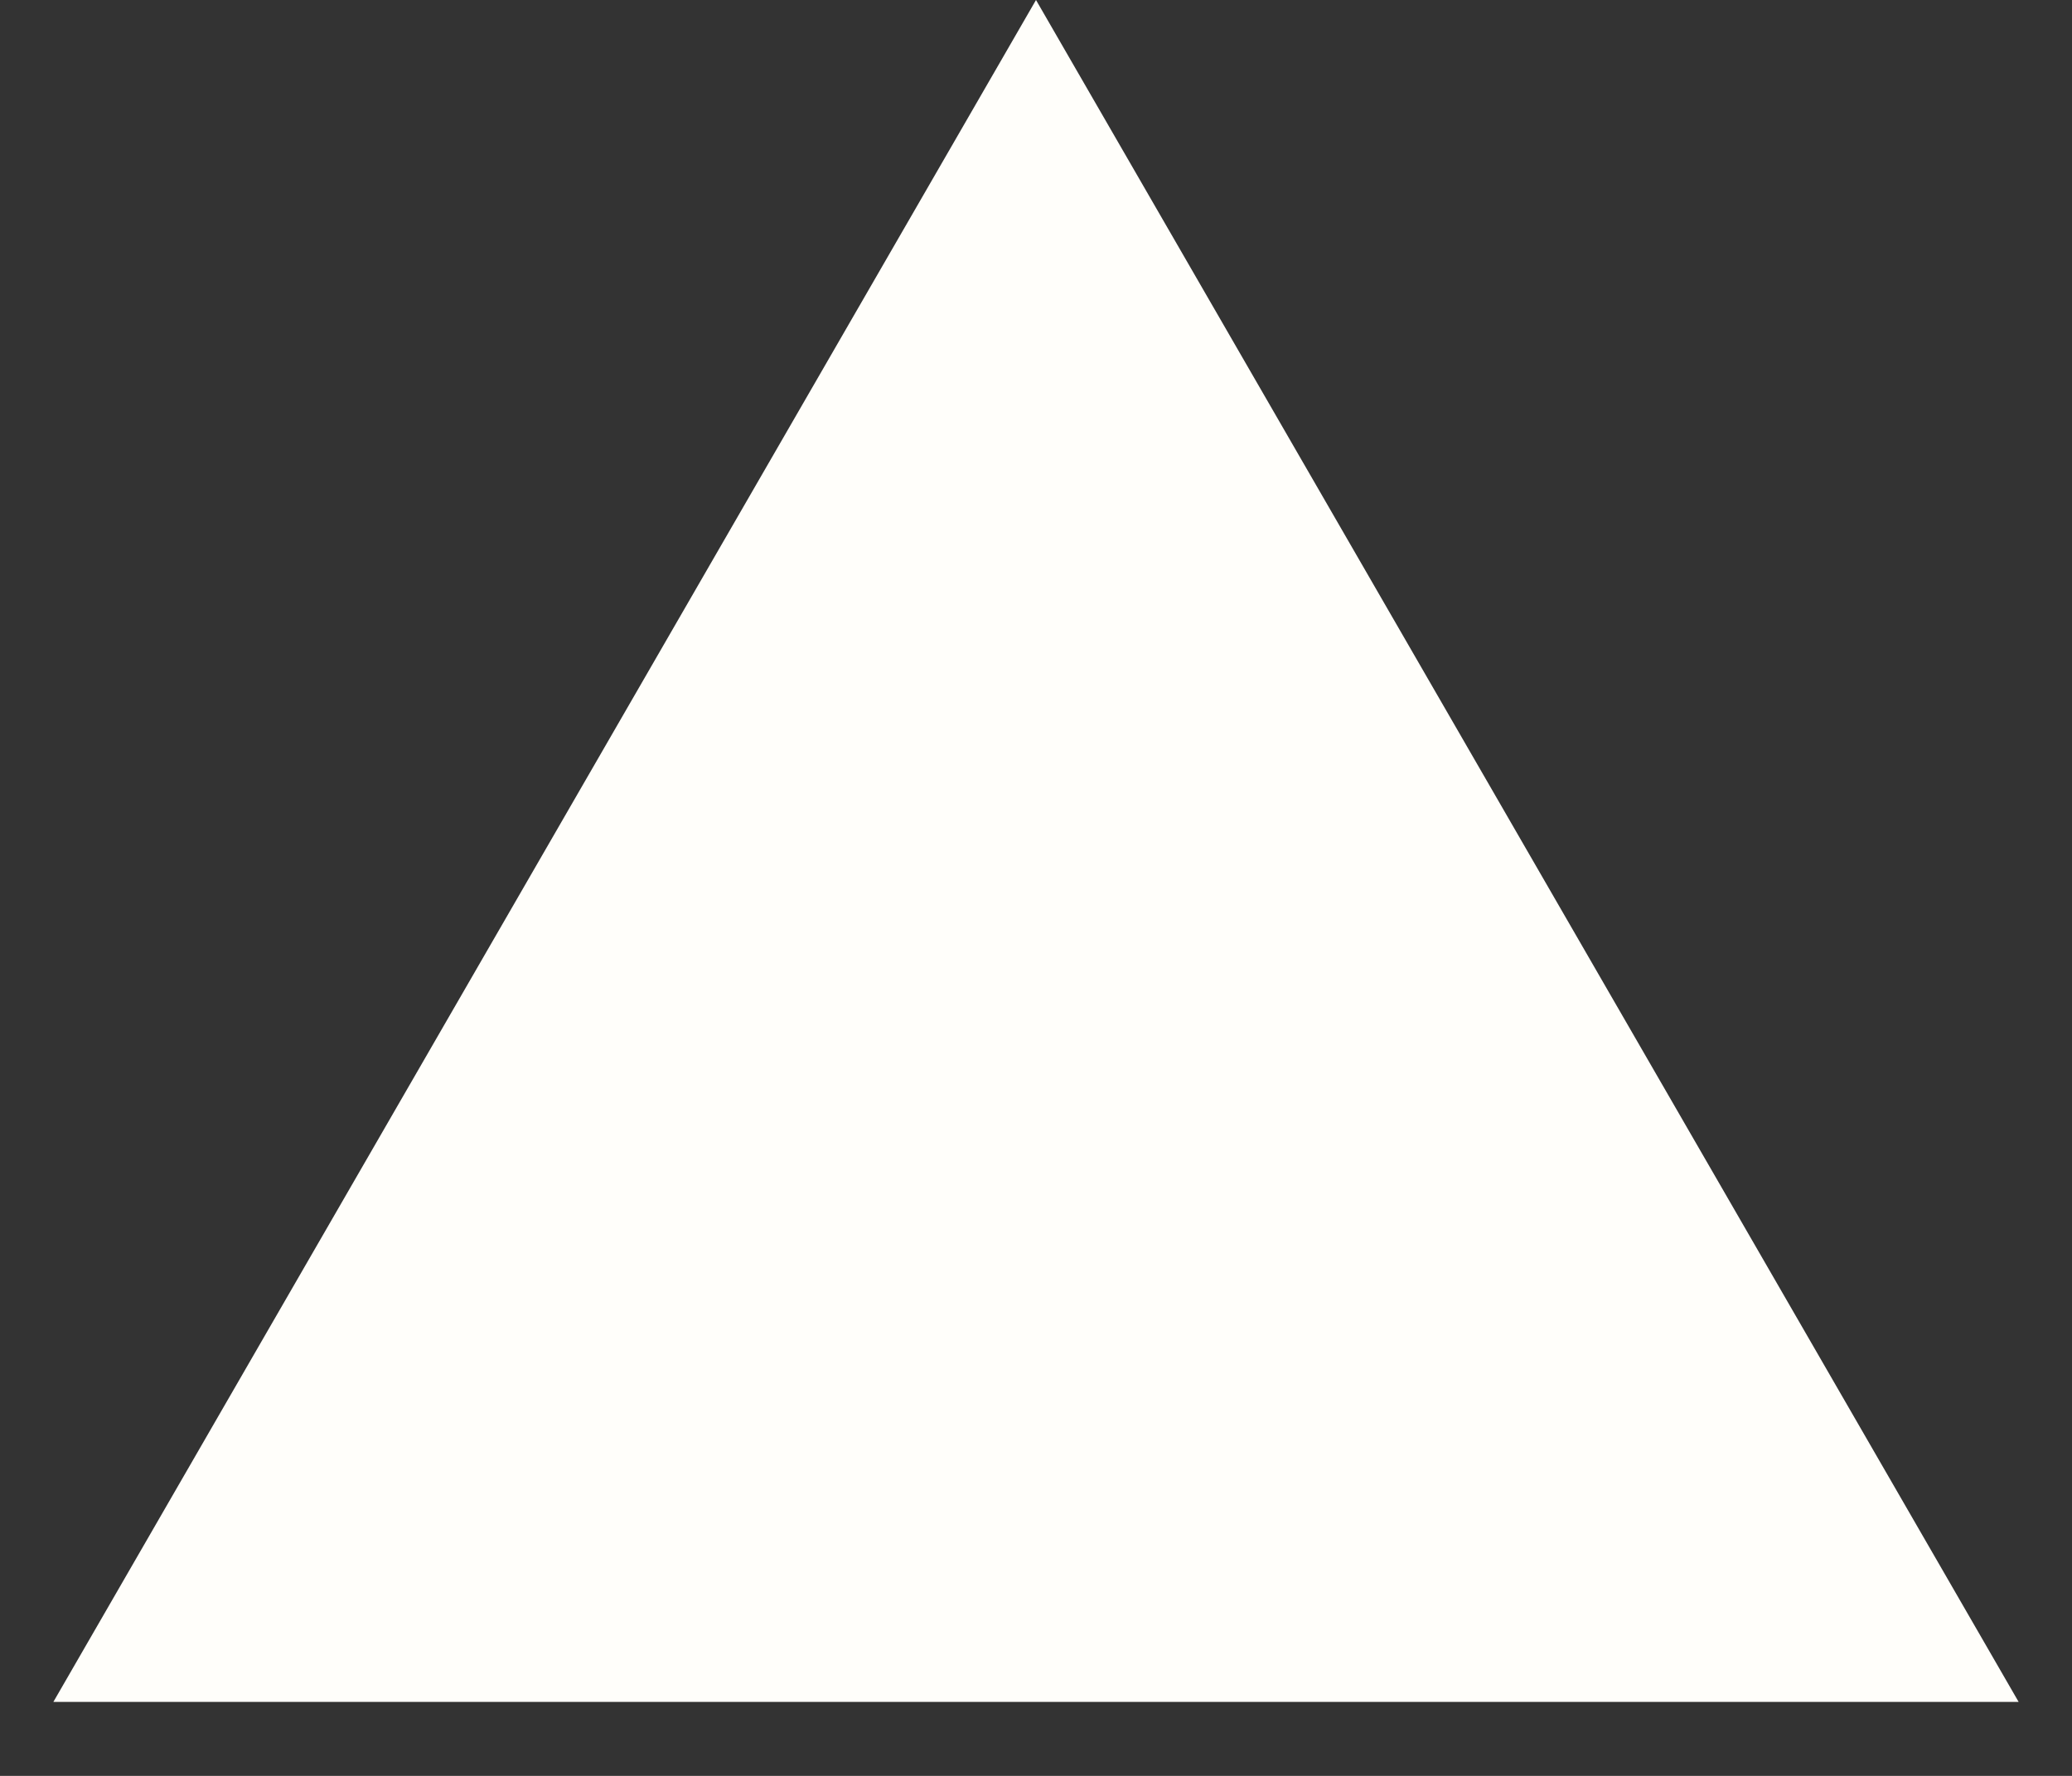 <svg width="21" height="18" viewBox="0 0 21 18" fill="none" xmlns="http://www.w3.org/2000/svg">
<rect x="0" y="0" width="21" height="18" fill="#333333" stroke="none"/>
<path d="M10.5 0L0.541 17.25H20.459L10.5 0Z" fill="#FFFEFA"/>
</svg>

